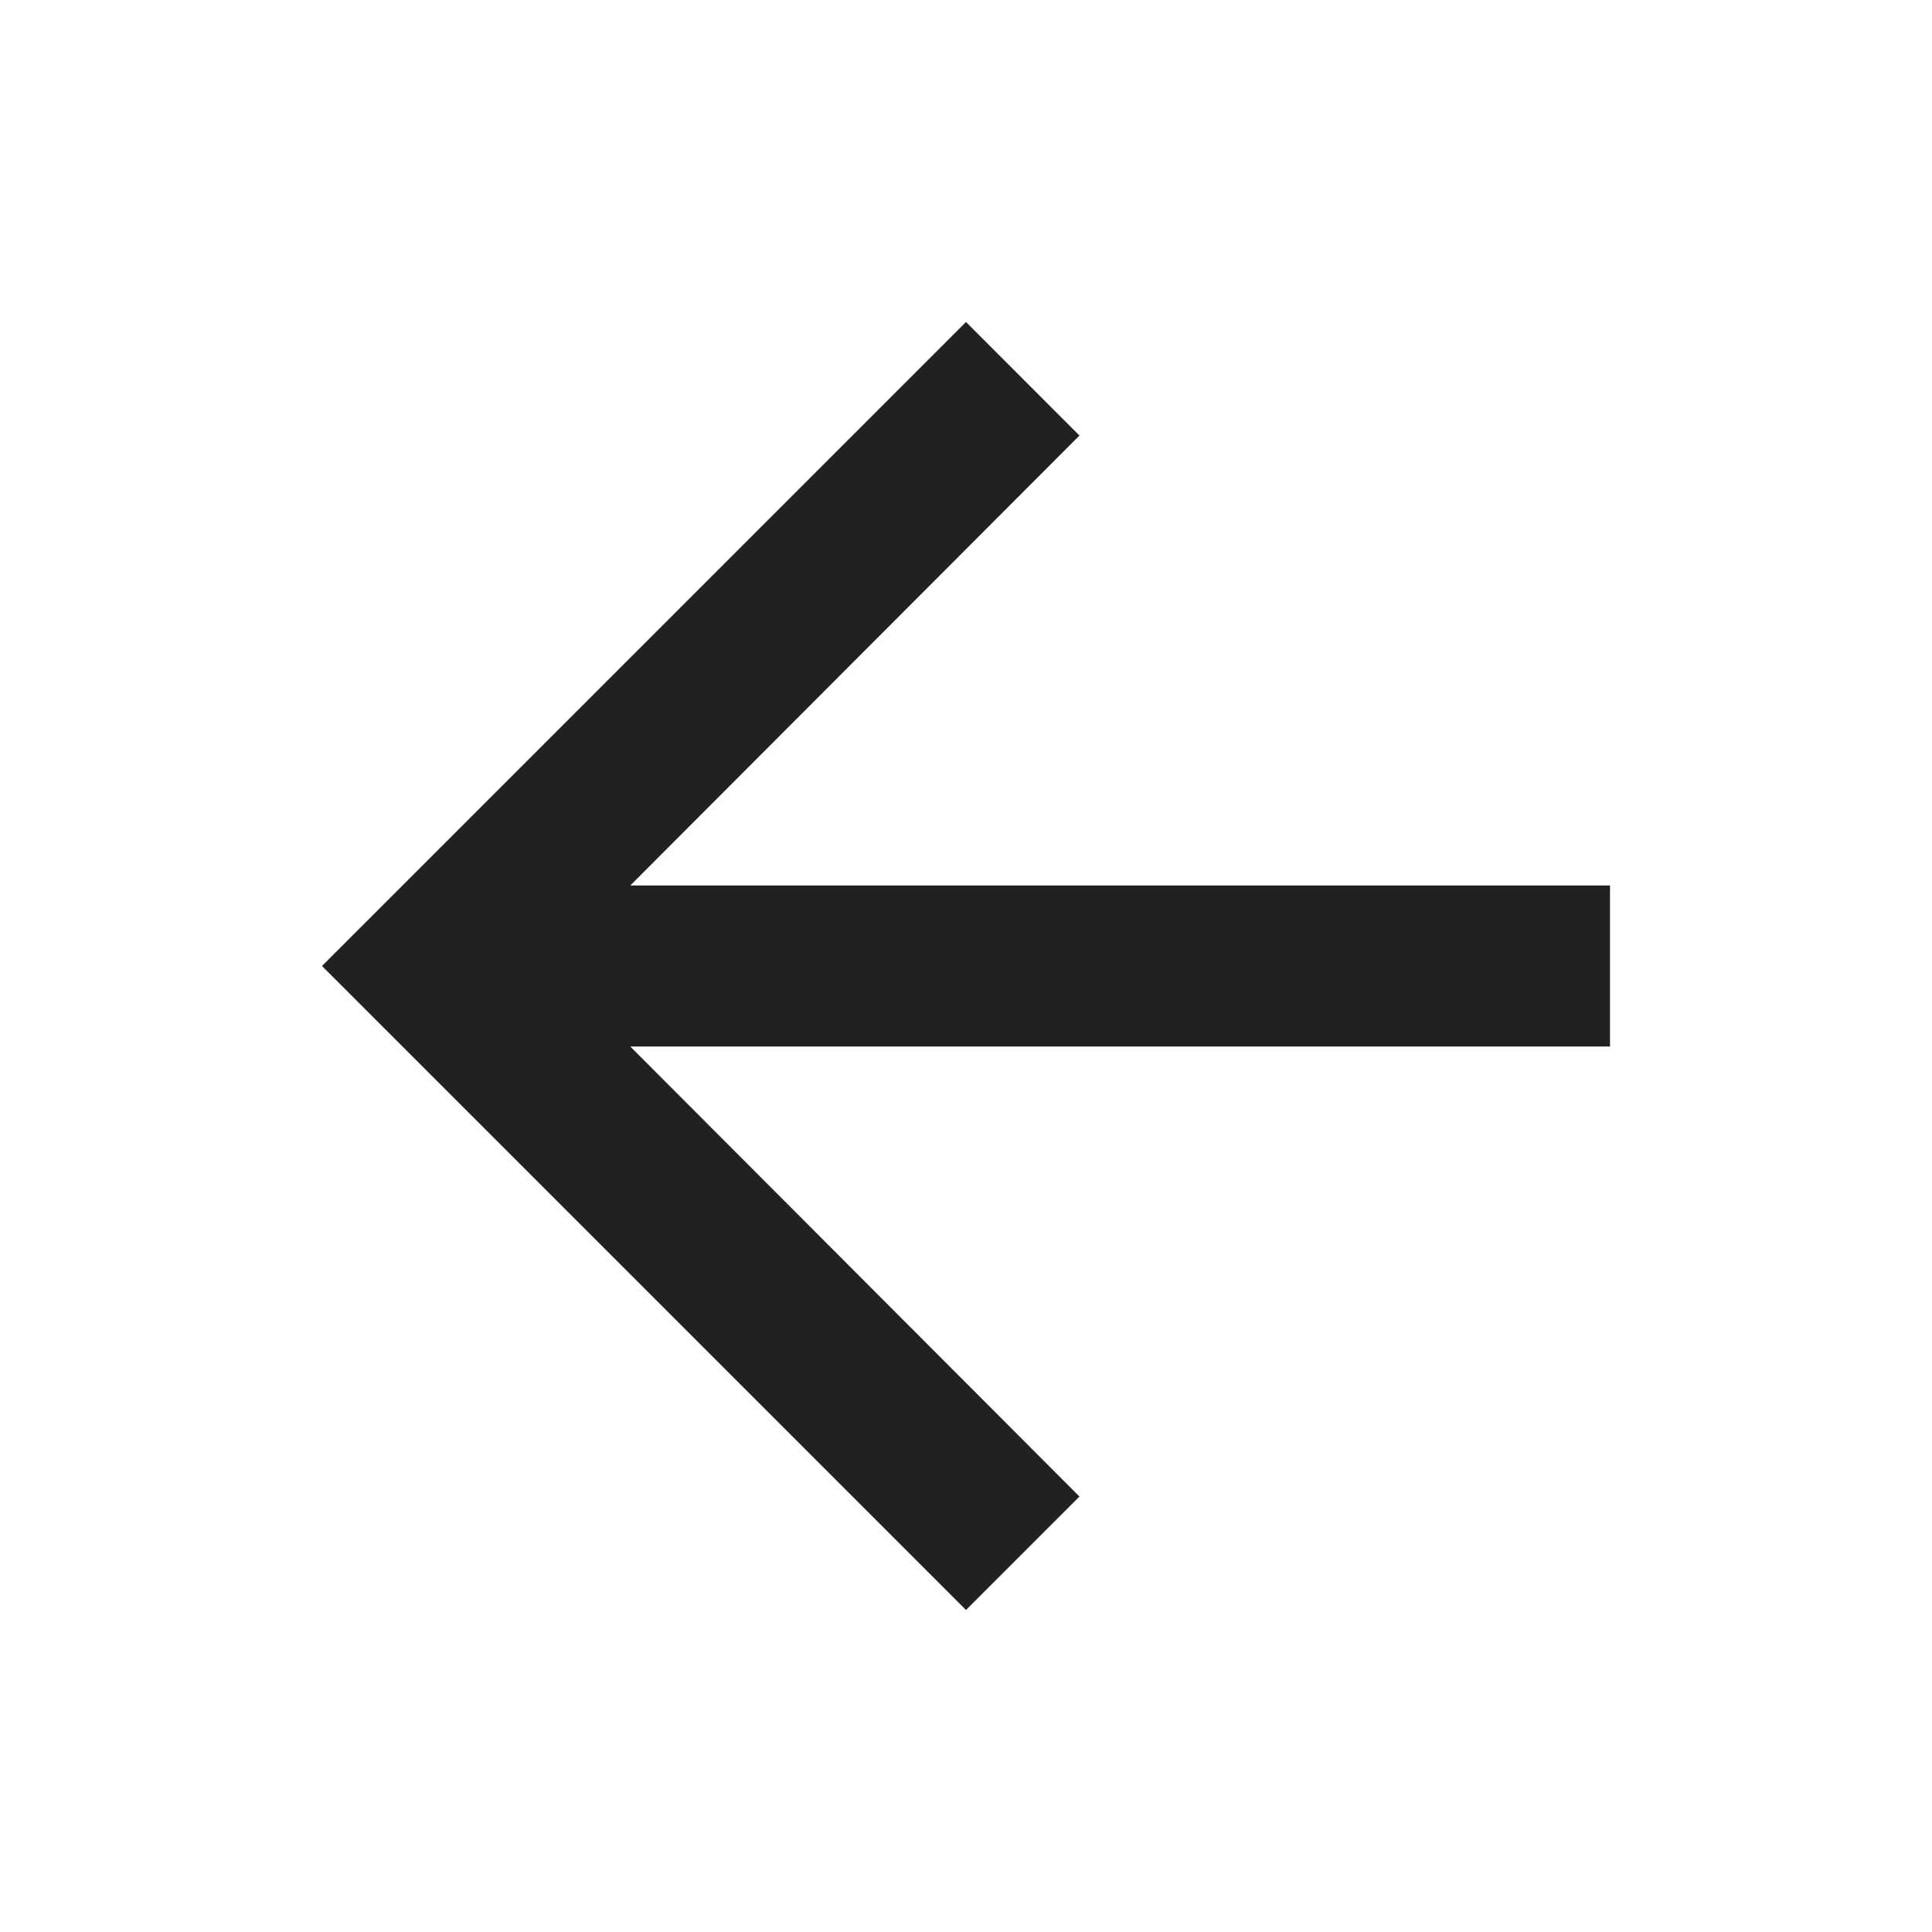 <svg width="18" height="18" viewBox="0 0 18 18" fill="none" xmlns="http://www.w3.org/2000/svg">
<g id="arrow_forward">
<path id="Vector" d="M9 15L10.057 13.943L5.872 9.75L15 9.75L15 8.25L5.872 8.25L10.057 4.058L9 3L3 9L9 15Z" fill="#212121"/>
</g>
</svg>
